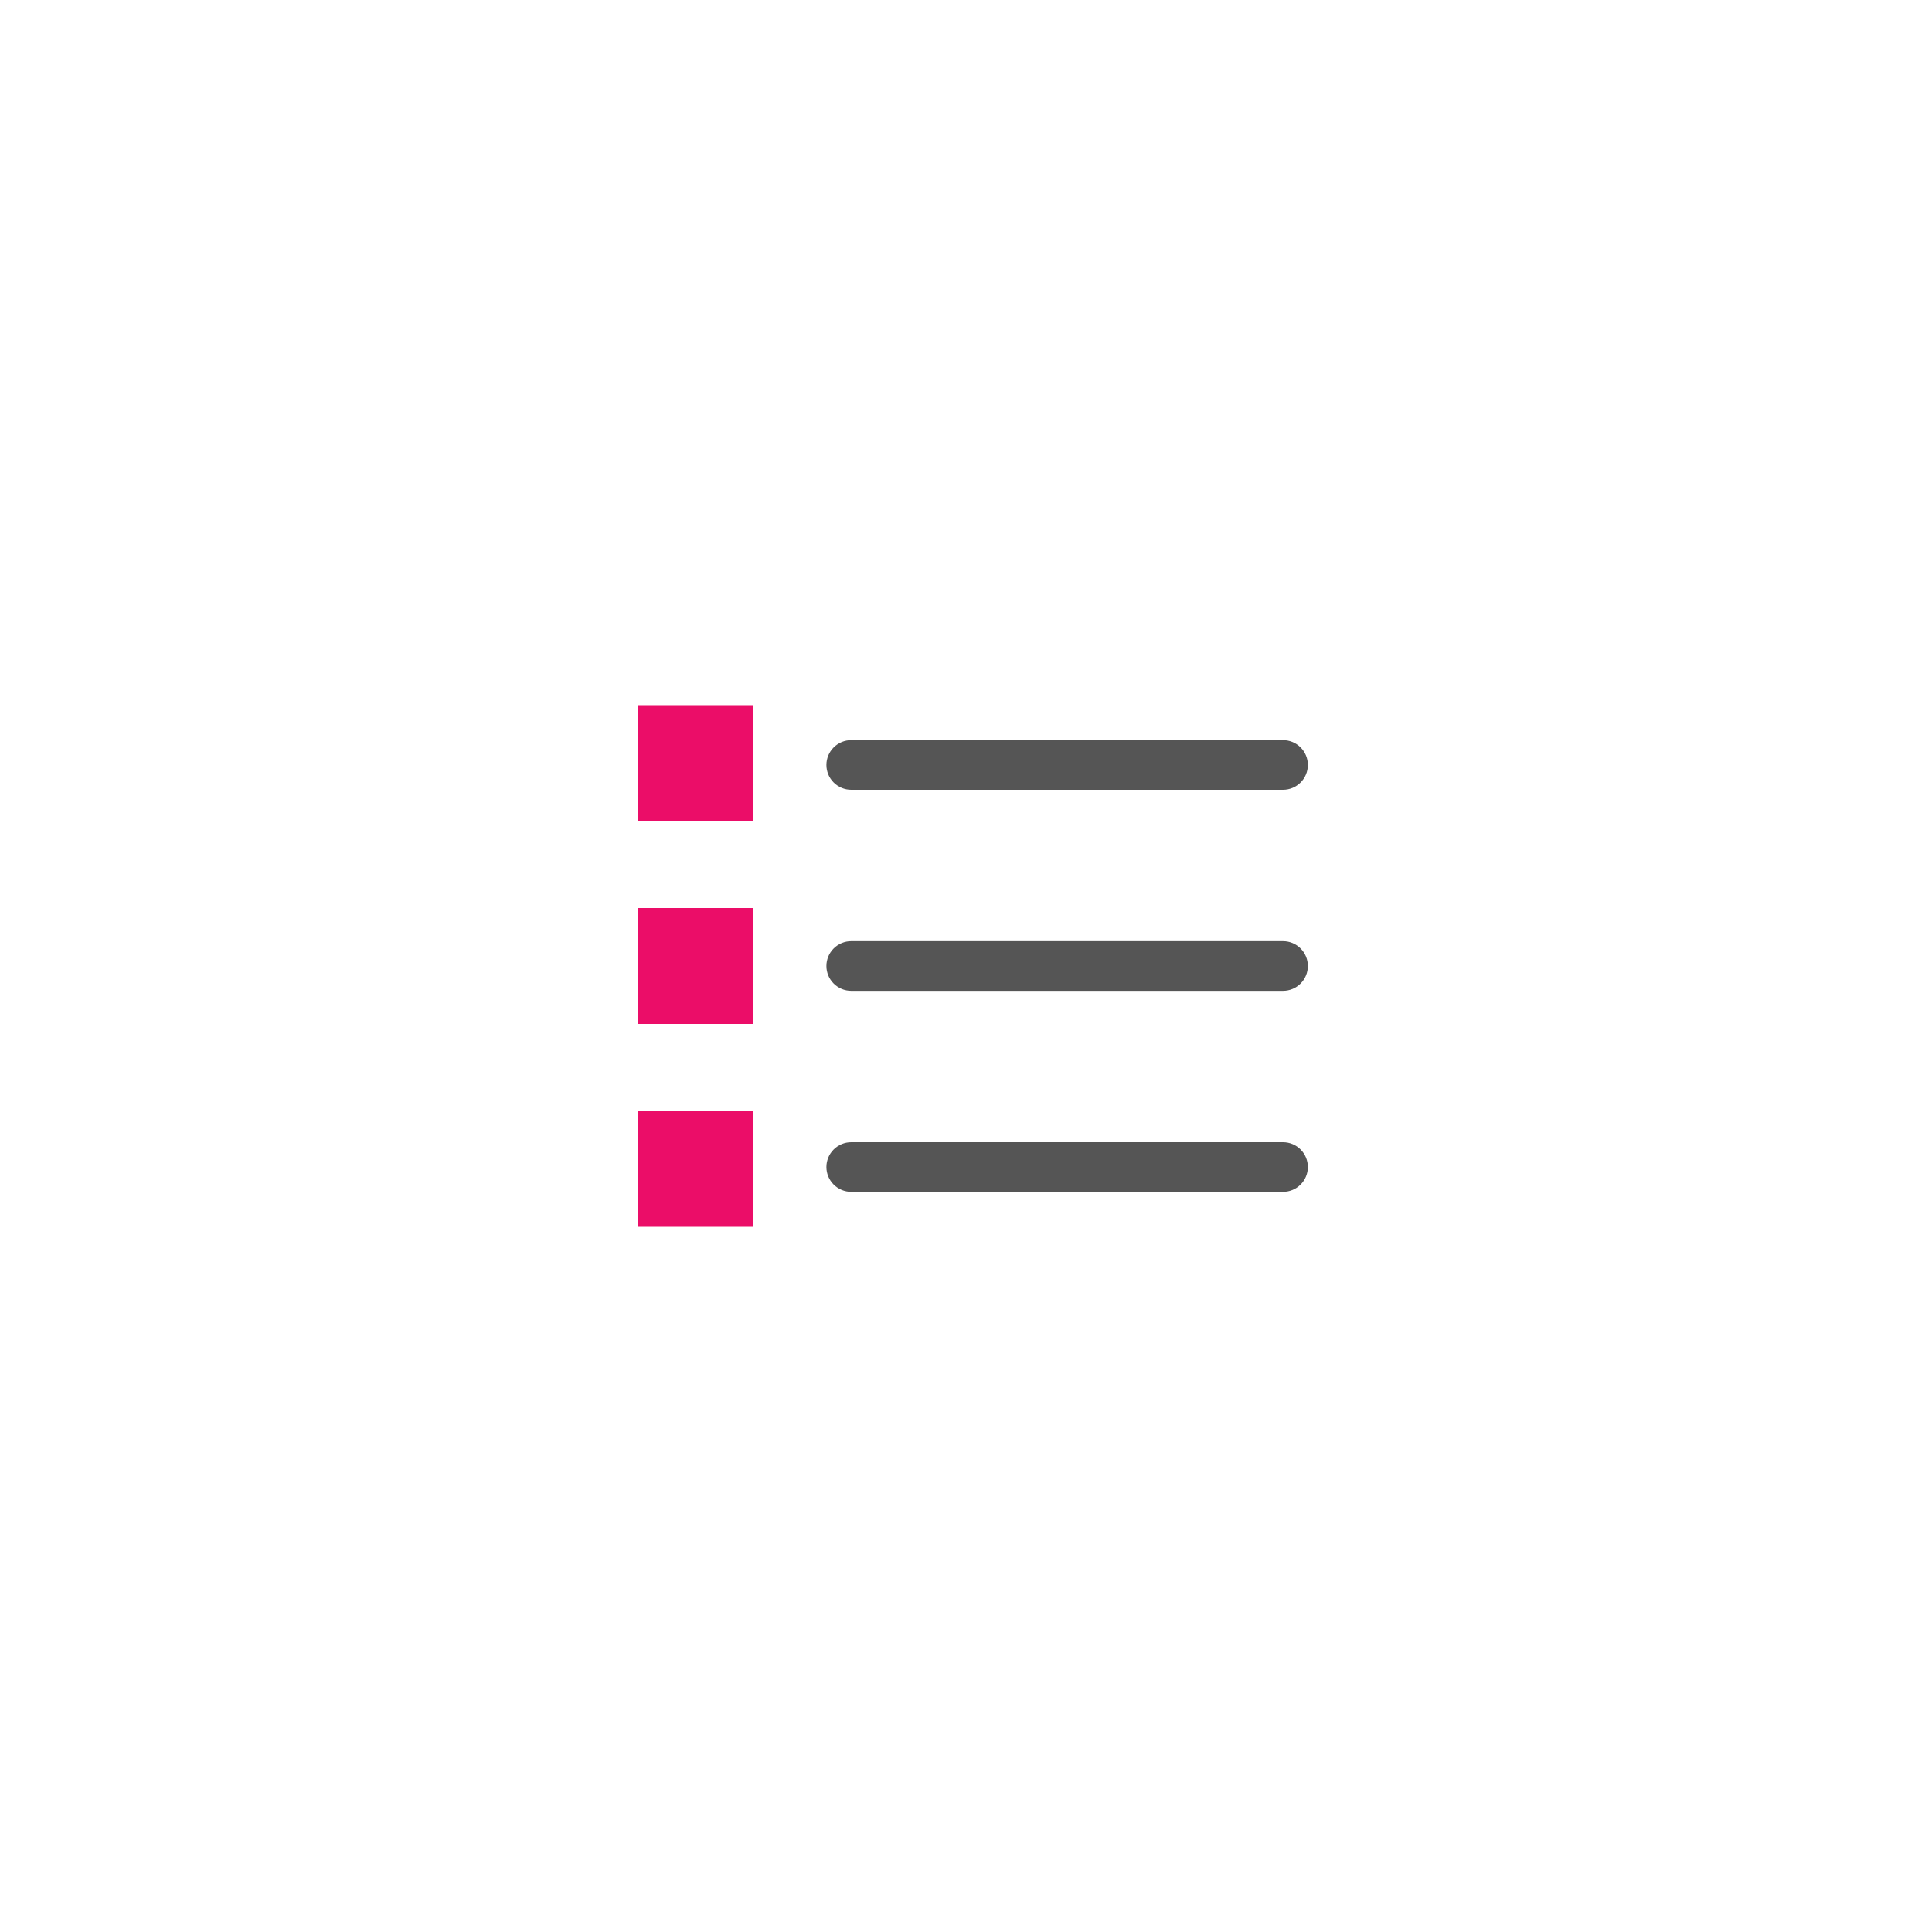 <svg width="200" height="200" viewBox="0 0 200 200" version="1.1" xmlns="http://www.w3.org/2000/svg" xmlns:xlink="http://www.w3.org/1999/xlink">
<title>typokit-micro-enumeration</title>
<desc>Created using Figma</desc>
<g id="Canvas" transform="translate(1845 399)">
<clipPath id="clip-0" clip-rule="evenodd">
<path d="M -1845 -399L -1645 -399L -1645 -199L -1845 -199L -1845 -399Z" fill="#FFFFFF"/>
</clipPath>
<g id="typokit-micro-enumeration" clip-path="url(#clip-0)">
<g id="micro-typo-01">
<g id="Vector">
<use xlink:href="#path0_fill" transform="translate(-1779 -326)" fill="#EB0D68"/>
</g>
<g id="Vector">
<use xlink:href="#path1_fill" transform="translate(-1759.45 -322.38)" fill="#555555"/>
</g>
<g id="Vector">
<use xlink:href="#path2_fill" transform="translate(-1779 -305)" fill="#EB0D68"/>
</g>
<g id="Vector">
<use xlink:href="#path3_fill" transform="translate(-1759.45 -301.57)" fill="#555555"/>
</g>
<g id="Vector">
<use xlink:href="#path4_fill" transform="matrix(-1 0 0 1 -1767 -284)" fill="#EB0D68"/>
</g>
<g id="Vector">
<use xlink:href="#path5_fill" transform="translate(-1759.45 -280.76)" fill="#555555"/>
</g>
</g>
</g>
</g>
<defs>
<path id="path0_fill" d="M 12 0L -2.03592e-06 0L -2.03592e-06 12L 12 12L 12 0Z"/>
<path id="path1_fill" d="M 47.26 5.14L 2.57 5.14C 1.888 5.14 1.235 4.869 0.753 4.387C 0.271 3.905 6.10352e-07 3.252 6.10352e-07 2.57C 6.10352e-07 1.888 0.271 1.235 0.753 0.753C 1.235 0.271 1.888 2.74658e-06 2.57 2.74658e-06L 47.27 2.74658e-06C 47.952 2.74658e-06 48.605 0.271 49.087 0.753C 49.569 1.235 49.84 1.888 49.84 2.57C 49.84 3.252 49.569 3.905 49.087 4.387C 48.605 4.869 47.952 5.14 47.27 5.14L 47.26 5.14Z"/>
<path id="path2_fill" d="M 12 -2.03592e-06L -2.03592e-06 -2.03592e-06L -2.03592e-06 12L 12 12L 12 -2.03592e-06Z"/>
<path id="path3_fill" d="M 47.26 5.14L 2.57 5.14C 1.888 5.14 1.235 4.869 0.753 4.387C 0.271 3.905 6.10352e-07 3.252 6.10352e-07 2.57C 6.10352e-07 1.888 0.271 1.235 0.753 0.753C 1.235 0.271 1.888 3.05176e-07 2.57 3.05176e-07L 47.27 3.05176e-07C 47.952 3.05176e-07 48.605 0.271 49.087 0.753C 49.569 1.235 49.84 1.888 49.84 2.57C 49.84 3.252 49.569 3.905 49.087 4.387C 48.605 4.869 47.952 5.14 47.27 5.14L 47.26 5.14Z"/>
<path id="path4_fill" d="M 12 0L -2.03592e-06 0L -2.03592e-06 12L 12 12L 12 0Z"/>
<path id="path5_fill" d="M 47.26 5.14L 2.57 5.14C 1.888 5.14 1.235 4.869 0.753 4.387C 0.271 3.905 6.10352e-07 3.252 6.10352e-07 2.57C 6.10352e-07 1.888 0.271 1.235 0.753 0.753C 1.235 0.271 1.888 -2.13623e-06 2.57 -2.13623e-06L 47.27 -2.13623e-06C 47.952 -2.13623e-06 48.605 0.271 49.087 0.753C 49.569 1.235 49.84 1.888 49.84 2.57C 49.84 3.252 49.569 3.905 49.087 4.387C 48.605 4.869 47.952 5.14 47.27 5.14L 47.26 5.14Z"/>
</defs>
</svg>
